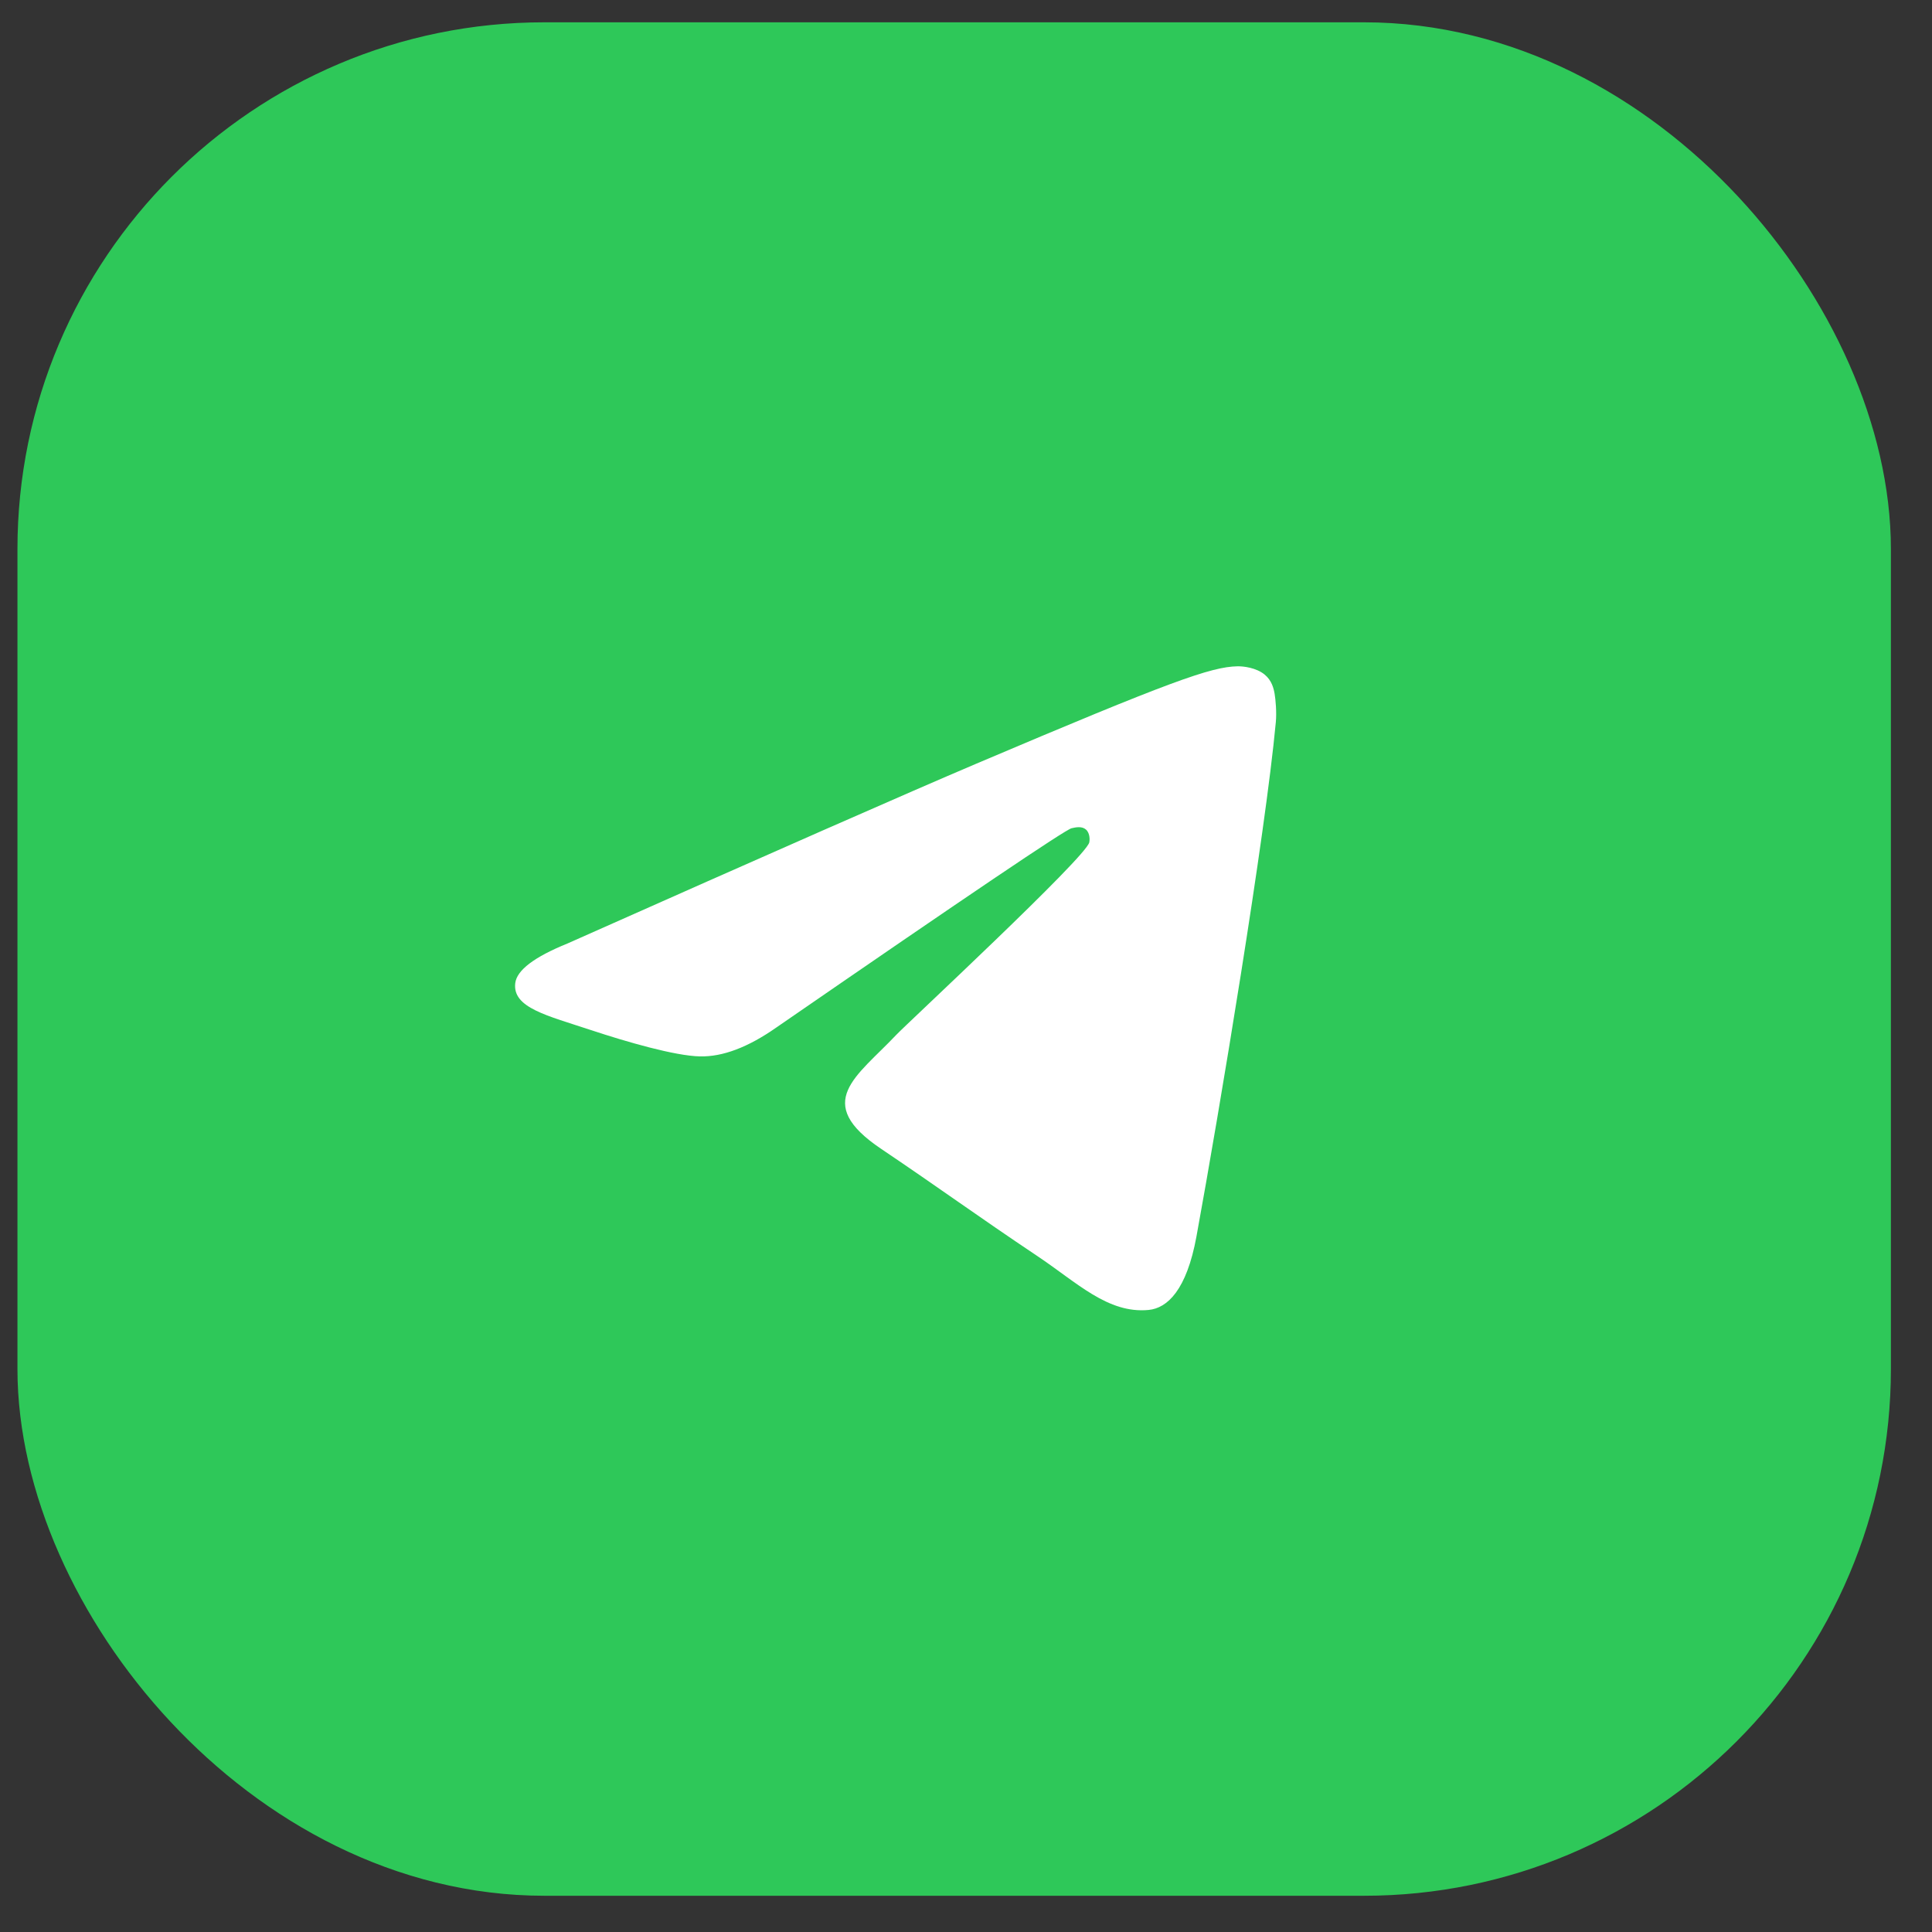 <?xml version="1.0" encoding="UTF-8"?> <svg xmlns="http://www.w3.org/2000/svg" width="33" height="33" viewBox="0 0 33 33" fill="none"><rect x="0" y="0" width="33" height="33" fill="#333333" stroke="none"/> <rect x="1.298" y="1.381" width="30" height="30" rx="8" fill="#2EC859" stroke="#2EC859" stroke-width="2"></rect> <rect x="4.298" y="4.381" width="24" height="24" rx="12" fill="#2EC859"></rect> <path d="M9.692 16.116C13.181 14.564 15.508 13.541 16.672 13.046C19.997 11.634 20.688 11.389 21.138 11.381C21.237 11.379 21.458 11.404 21.602 11.523C21.723 11.623 21.756 11.759 21.772 11.854C21.788 11.949 21.808 12.166 21.792 12.335C21.612 14.268 20.832 18.958 20.436 21.122C20.268 22.038 19.938 22.345 19.618 22.375C18.923 22.441 18.395 21.906 17.721 21.456C16.668 20.751 16.073 20.312 15.05 19.623C13.868 18.828 14.634 18.391 15.308 17.677C15.484 17.49 18.547 14.646 18.606 14.388C18.614 14.355 18.621 14.235 18.551 14.171C18.481 14.108 18.377 14.13 18.303 14.147C18.197 14.171 16.514 15.307 13.254 17.555C12.776 17.889 12.343 18.053 11.955 18.044C11.528 18.035 10.706 17.797 10.095 17.595C9.345 17.346 8.749 17.214 8.801 16.792C8.828 16.572 9.125 16.346 9.692 16.116Z" fill="white"></path> </svg> 